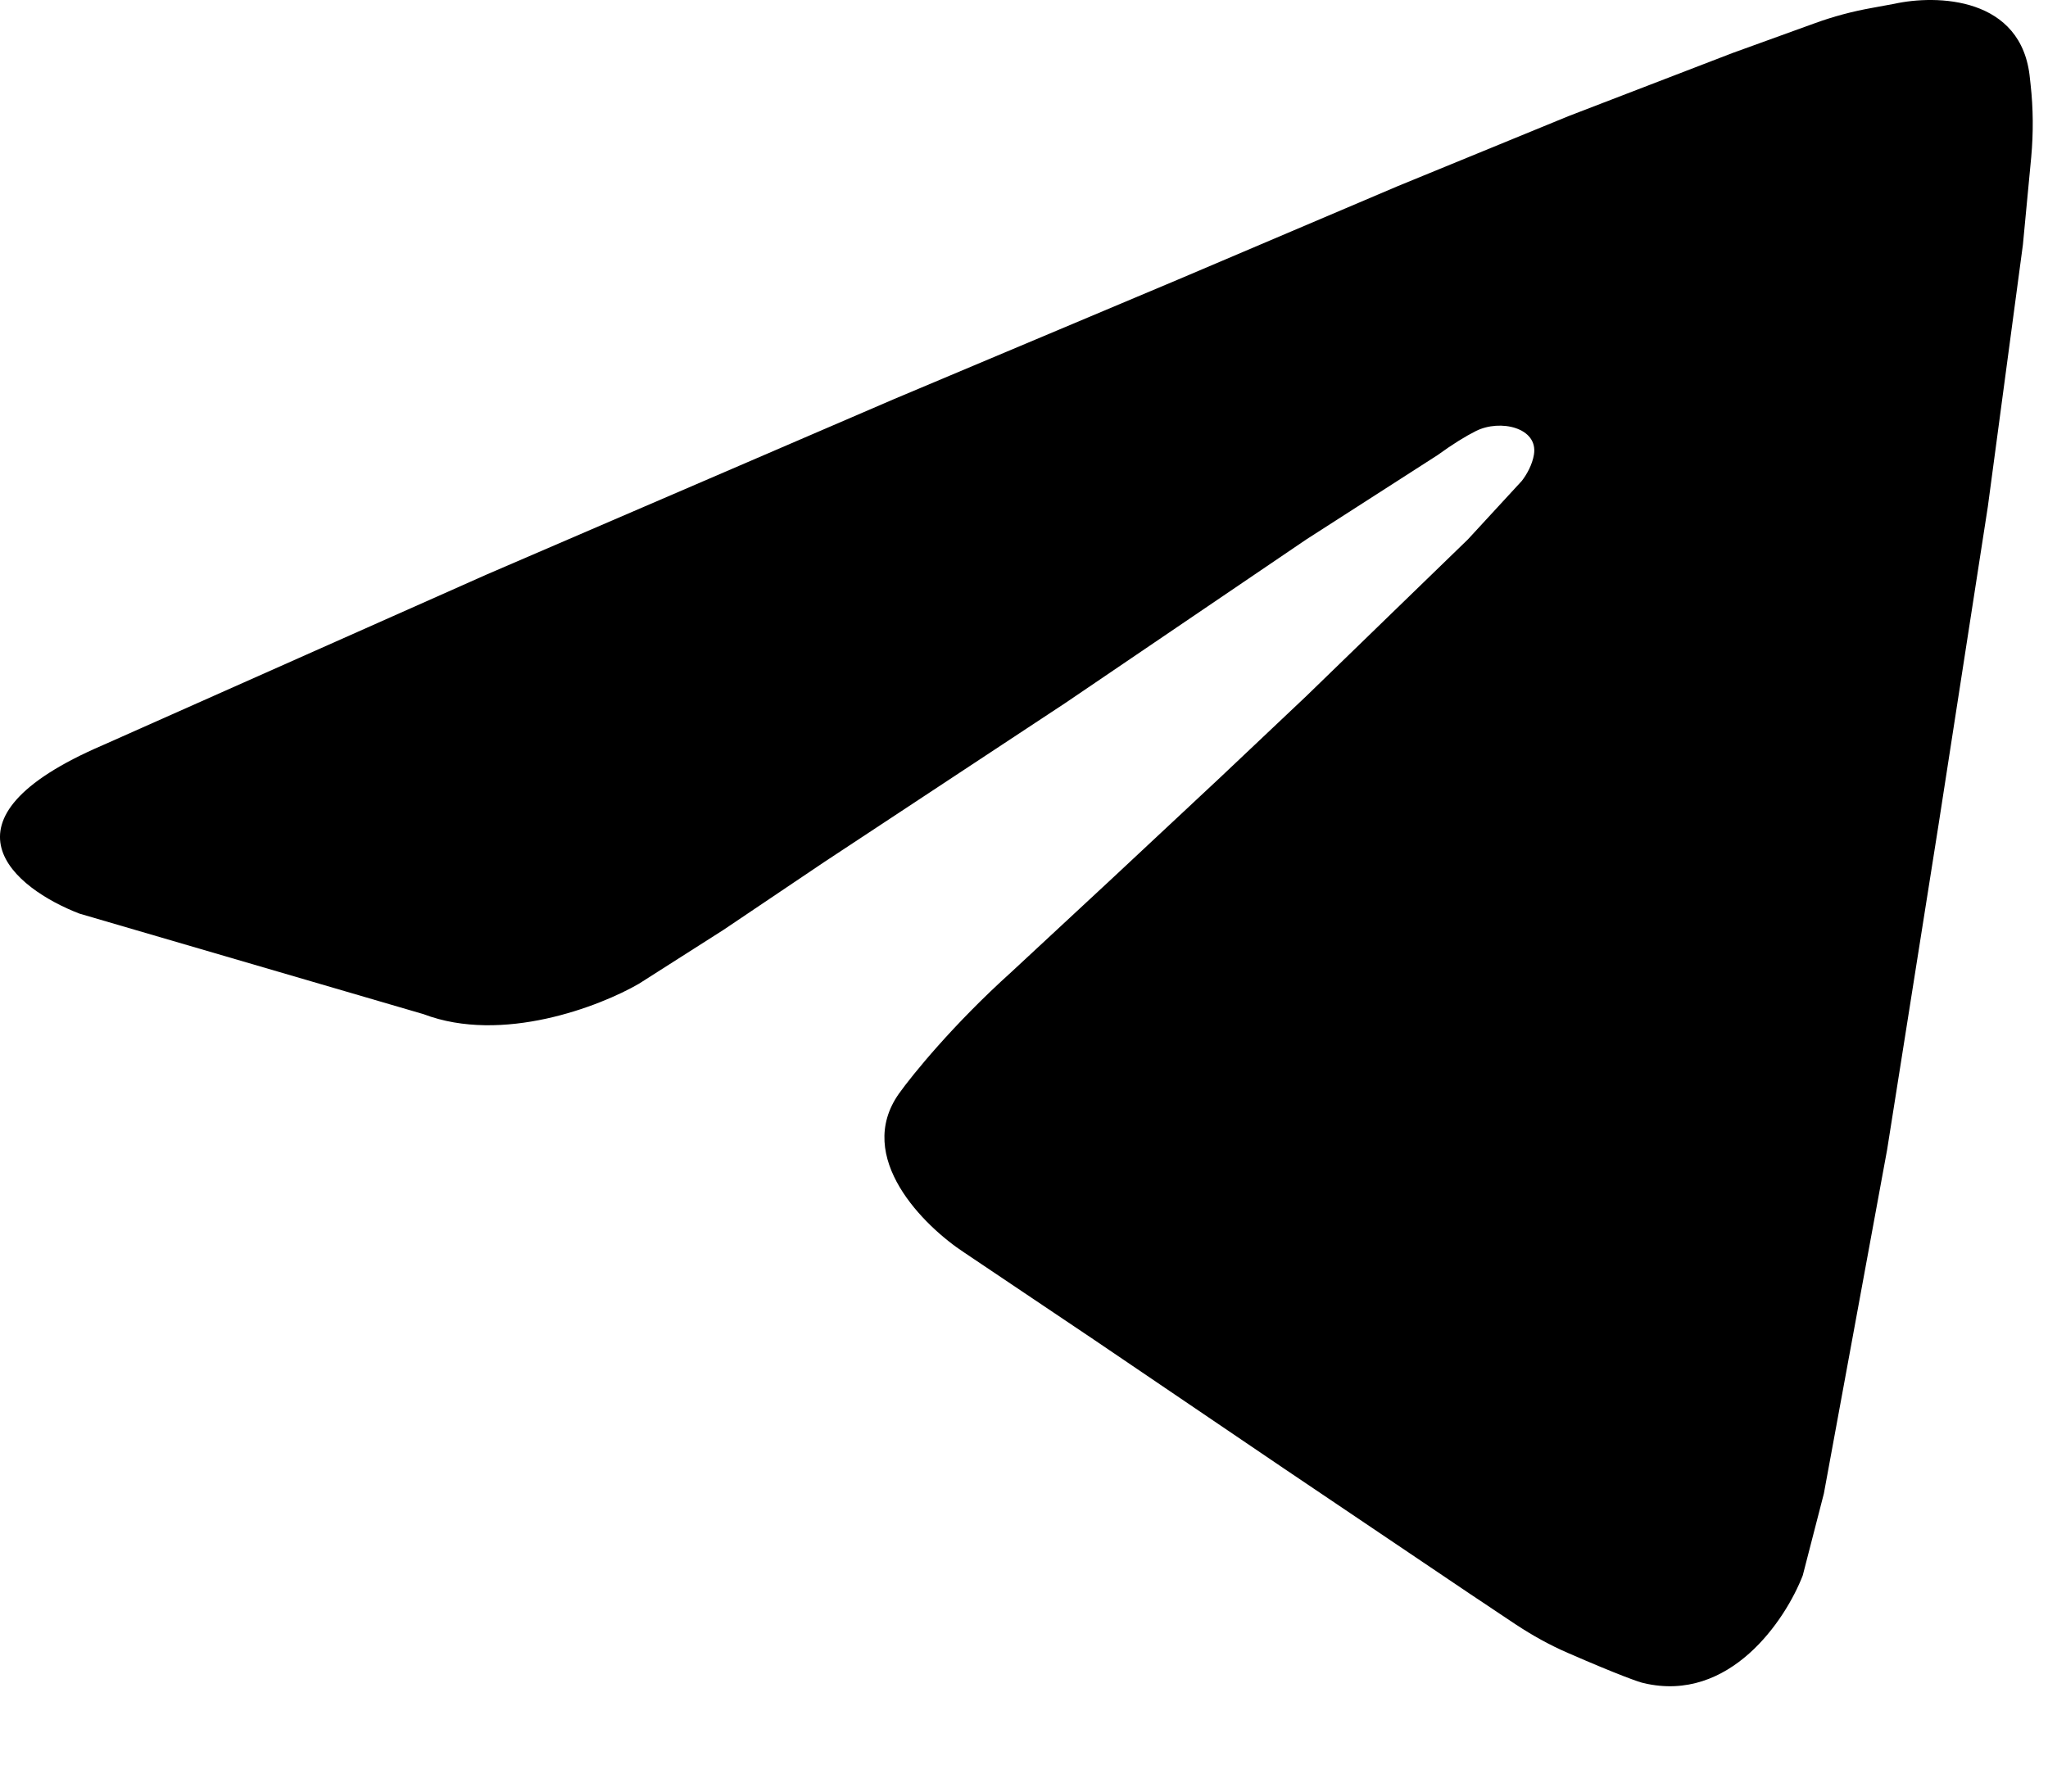 <?xml version="1.0" encoding="UTF-8"?> <svg xmlns="http://www.w3.org/2000/svg" width="16" height="14" viewBox="0 0 16 14" fill="none"><g clip-path="url(#clip0_5783_6)"><path d="M0.803 5.823C-0.558 6.408 0.114 6.944 0.62 7.139L3.309 7.925C3.924 8.159 4.687 7.864 4.992 7.687L5.651 7.267L6.438 6.737L8.322 5.494L10.206 4.215L11.23 3.557C11.35 3.47 11.449 3.409 11.531 3.368C11.721 3.273 12.018 3.342 11.984 3.552C11.971 3.631 11.928 3.708 11.889 3.758L11.468 4.215L10.846 4.818L10.206 5.439L9.529 6.079L8.688 6.865L7.901 7.596C7.447 8.005 7.127 8.4 7.023 8.546C6.672 9.043 7.218 9.582 7.535 9.789L8.541 10.465L10.023 11.47L11.487 12.457L11.842 12.694C11.971 12.779 12.107 12.855 12.248 12.916C12.647 13.09 12.809 13.146 12.84 13.152C13.514 13.312 13.95 12.658 14.084 12.311L14.249 11.671L14.743 8.985L15.145 6.444L15.53 3.959L15.804 1.912L15.869 1.227C15.886 1.039 15.885 0.849 15.864 0.66L15.859 0.615C15.8 -0.029 15.127 -0.043 14.798 0.03L14.624 0.062C14.472 0.089 14.322 0.129 14.177 0.182L13.536 0.414L12.255 0.907L10.919 1.455L9.2 2.186L6.986 3.118L3.803 4.489L0.803 5.823Z" fill="#333333" style="fill:#333333;fill:color(display-p3 0.2 0.2 0.2);fill-opacity:1;"></path></g><defs><clipPath id="clip0_5783_6"><rect width="16" height="14" fill="white" style="fill:white;fill-opacity:1;"></rect></clipPath></defs></svg> 